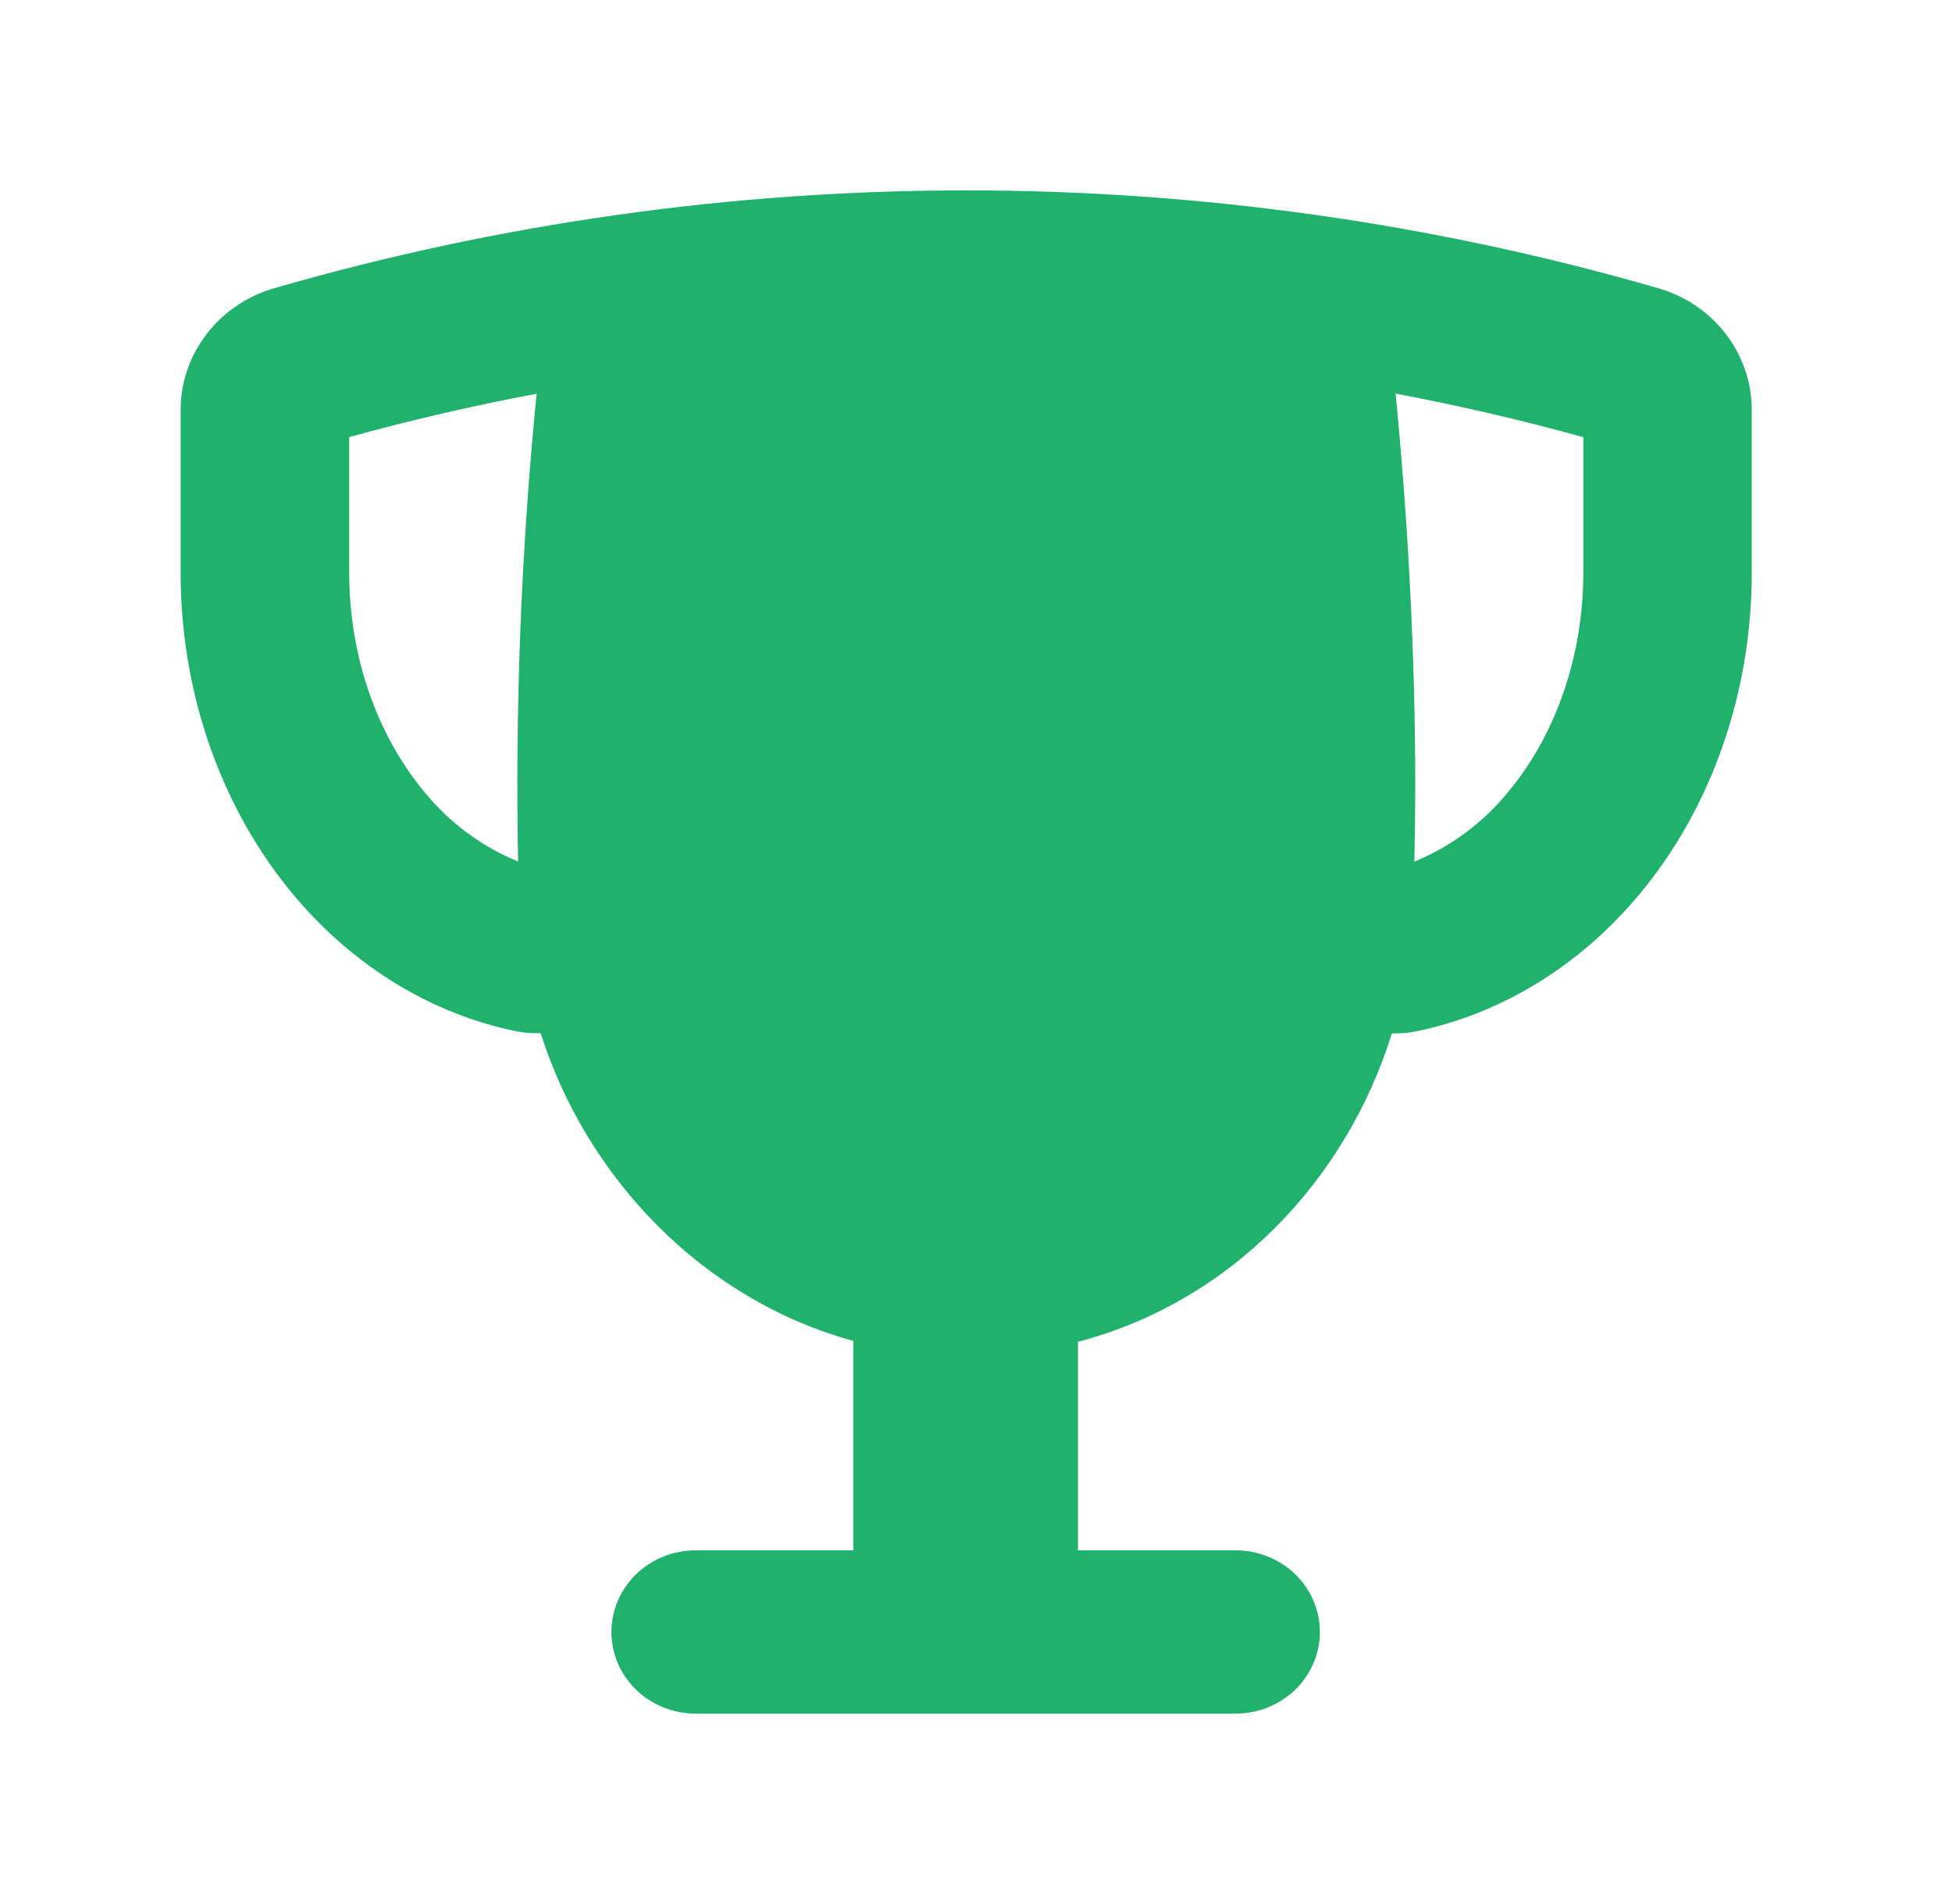 <svg width="41" height="40" viewBox="0 0 41 40" fill="none" xmlns="http://www.w3.org/2000/svg">
<path fill-rule="evenodd" clip-rule="evenodd" d="M5.764 6.054C15.246 3.315 25.345 3.315 34.827 6.054C35.995 6.39 36.794 7.43 36.794 8.61V12.033C36.794 14.53 35.962 16.977 34.403 18.825C33.167 20.293 31.532 21.308 29.707 21.674C29.589 21.697 29.468 21.709 29.348 21.708H29.235C28.277 24.795 25.862 27.343 22.642 28.189V32.57H25.954C26.423 32.57 26.873 32.751 27.205 33.072C27.537 33.394 27.723 33.83 27.723 34.285C27.723 34.74 27.537 35.176 27.205 35.498C26.873 35.819 26.423 36 25.954 36H14.611C14.142 36 13.692 35.819 13.36 35.498C13.029 35.176 12.842 34.74 12.842 34.285C12.842 33.83 13.029 33.394 13.36 33.072C13.692 32.751 14.142 32.57 14.611 32.57H17.923V28.17C14.758 27.301 12.323 24.75 11.356 21.704H11.215C11.094 21.703 10.973 21.691 10.854 21.667C9.038 21.297 7.417 20.284 6.188 18.827C4.627 16.975 3.794 14.528 3.794 12.036V8.61C3.794 7.43 4.596 6.392 5.762 6.054H5.764ZM11.271 8.272C10.948 11.538 10.819 14.819 10.882 18.1C10.117 17.784 9.446 17.287 8.929 16.655C7.939 15.477 7.335 13.819 7.335 12.036V12.033V9.182C8.637 8.823 9.951 8.519 11.271 8.272ZM29.707 18.102C29.719 17.576 29.725 17.05 29.726 16.524C29.726 13.735 29.572 10.906 29.313 8.269C30.636 8.519 31.952 8.823 33.256 9.184V12.033C33.256 13.817 32.655 15.477 31.662 16.655C31.145 17.288 30.473 17.786 29.707 18.102Z" fill="#20B26C"/>
</svg>
